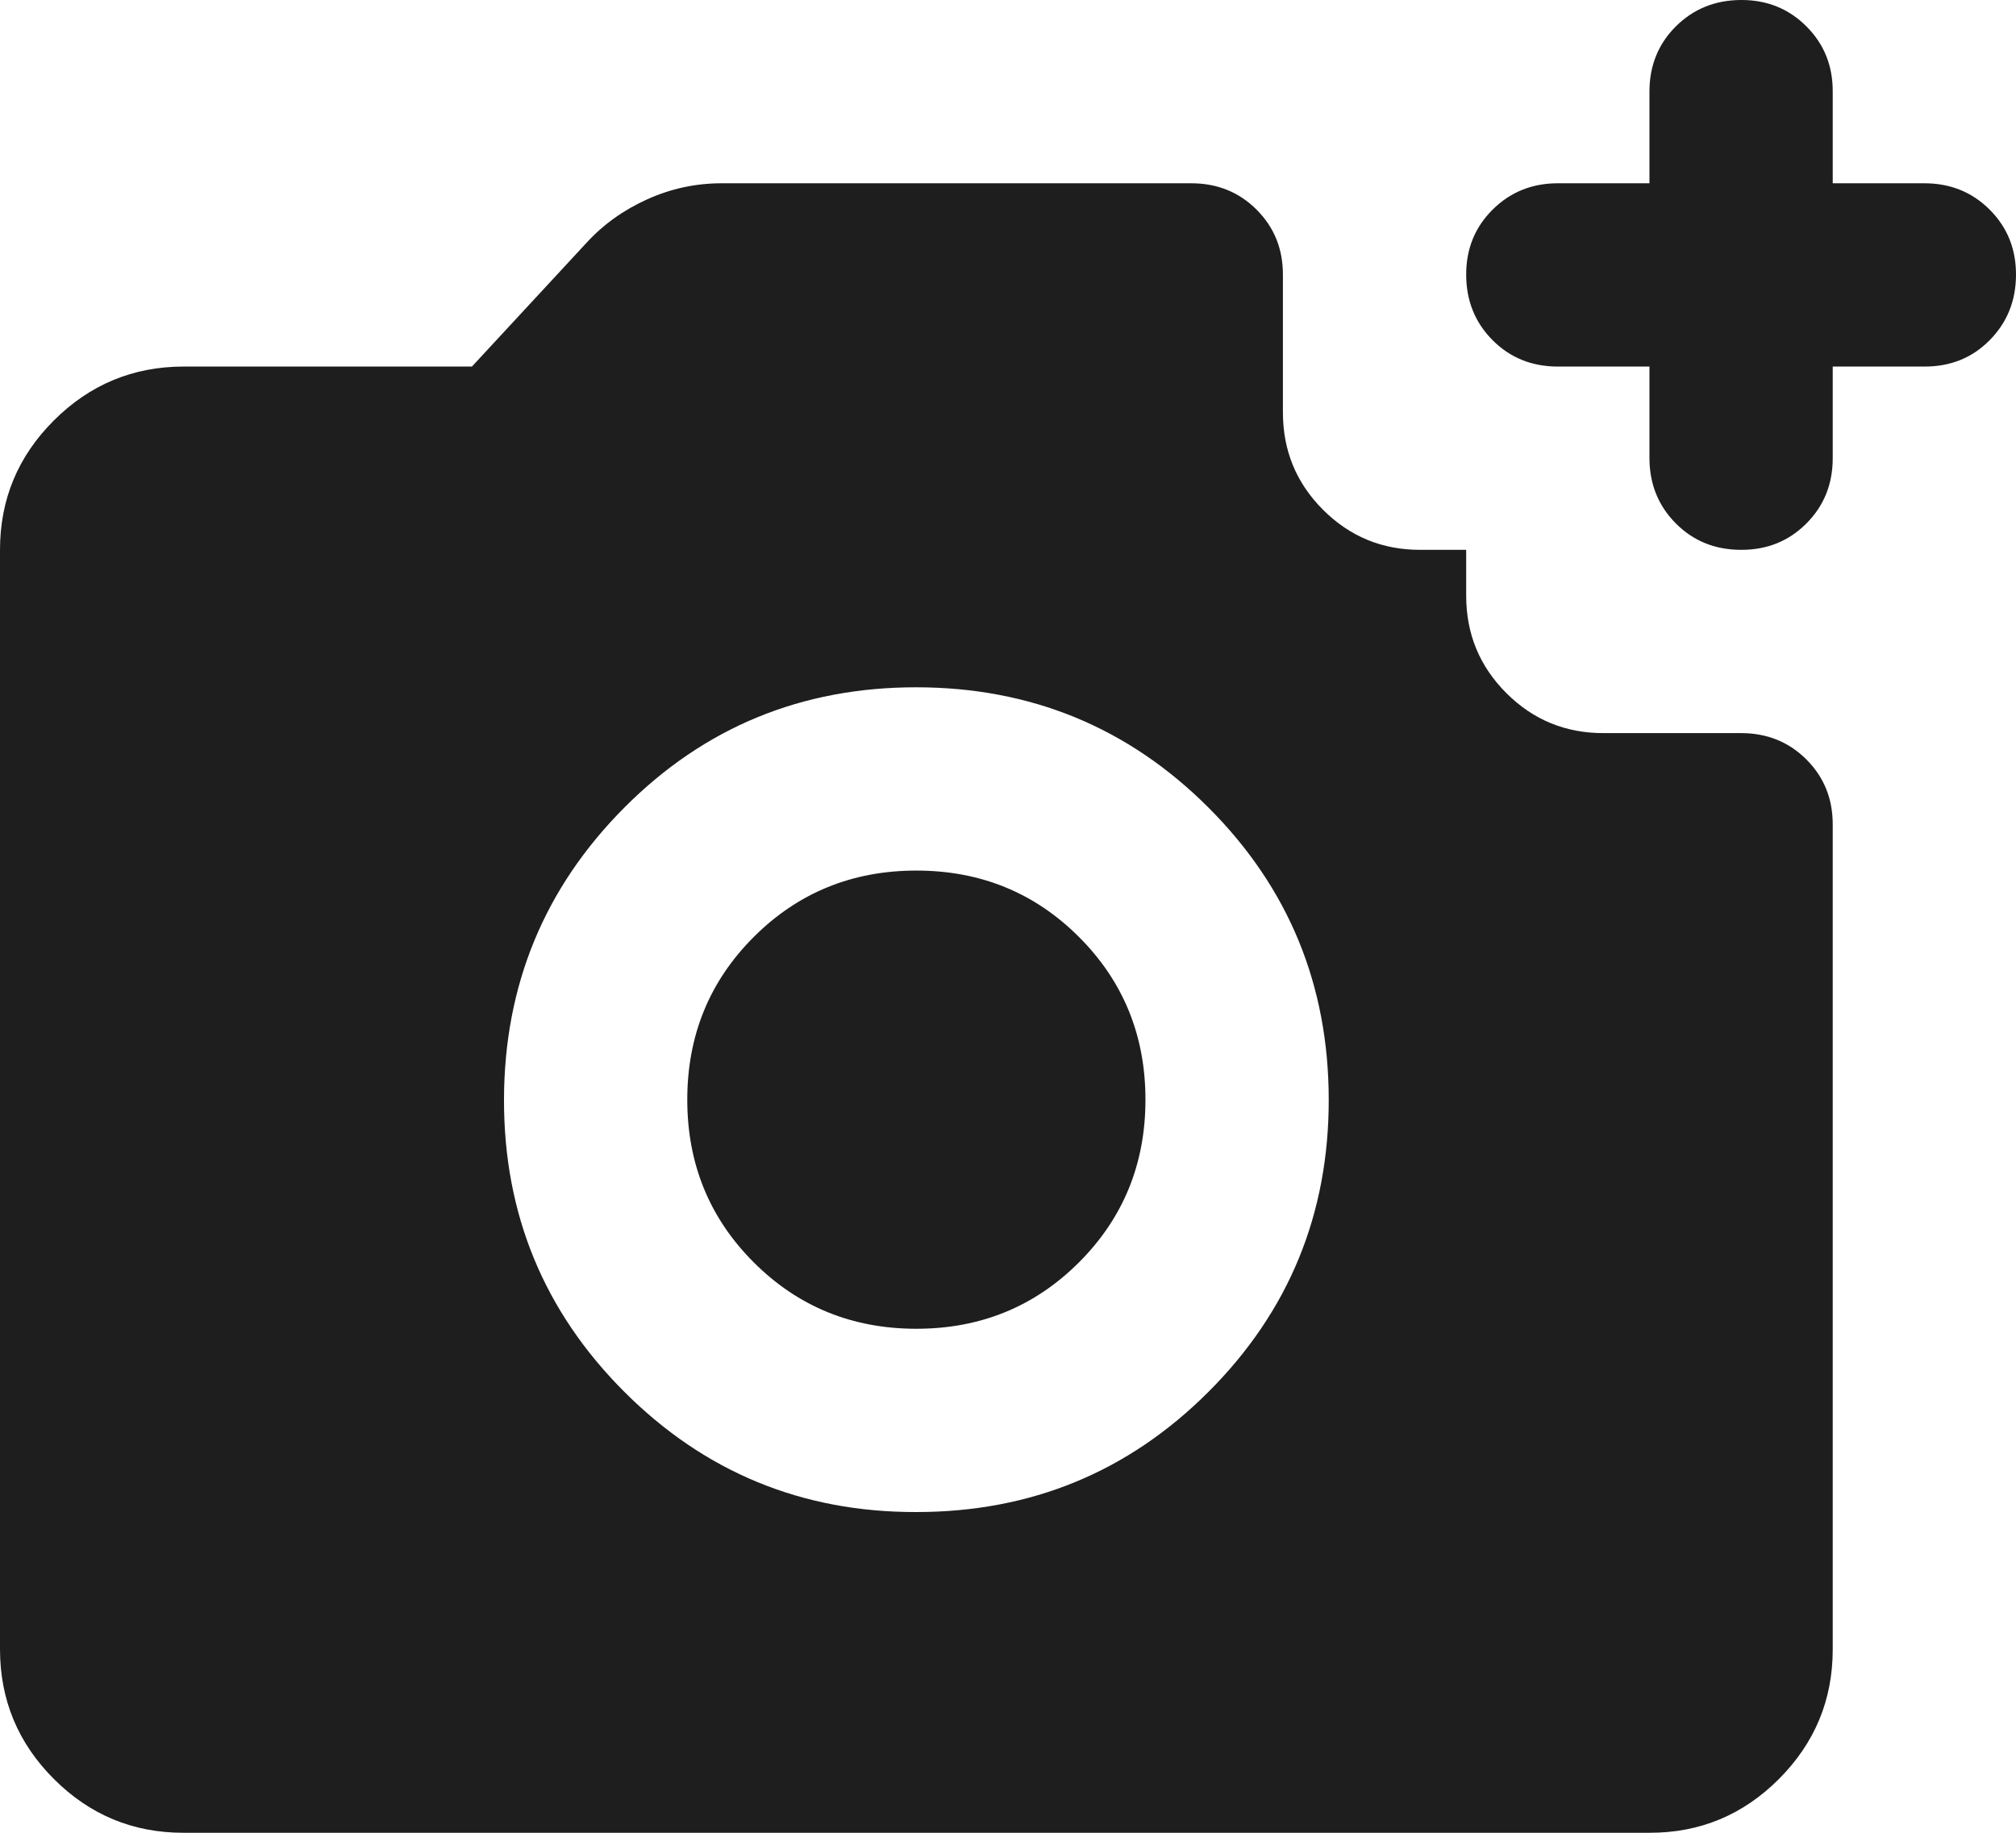 <?xml version="1.0" encoding="UTF-8"?> <svg xmlns="http://www.w3.org/2000/svg" width="22" height="20" viewBox="0 0 22 20" fill="none"><path d="M19 6C18.717 6 18.479 5.904 18.288 5.712C18.097 5.52 18.001 5.283 18 5V4H17C16.717 4 16.479 3.904 16.288 3.712C16.097 3.52 16.001 3.283 16 3C15.999 2.717 16.095 2.48 16.288 2.288C16.481 2.096 16.718 2 17 2H18V1C18 0.717 18.096 0.479 18.288 0.288C18.48 0.097 18.717 0.001 19 3.44828e-06C19.283 -0.001 19.52 0.095 19.713 0.288C19.906 0.481 20.001 0.718 20 1V2H21C21.283 2 21.521 2.096 21.713 2.288C21.905 2.48 22.001 2.717 22 3C21.999 3.283 21.903 3.52 21.712 3.713C21.521 3.906 21.283 4.001 21 4H20V5C20 5.283 19.904 5.521 19.712 5.713C19.52 5.905 19.283 6.001 19 6ZM10 16.5C11.25 16.5 12.313 16.063 13.188 15.188C14.063 14.313 14.501 13.251 14.5 12C14.499 10.749 14.062 9.687 13.188 8.813C12.314 7.939 11.251 7.501 10 7.5C8.749 7.499 7.686 7.936 6.813 8.813C5.94 9.69 5.502 10.752 5.5 12C5.498 13.248 5.936 14.311 6.813 15.188C7.69 16.065 8.753 16.503 10 16.5ZM10 14.5C9.3 14.5 8.708 14.258 8.225 13.775C7.742 13.292 7.5 12.7 7.5 12C7.5 11.3 7.742 10.708 8.225 10.225C8.708 9.742 9.3 9.5 10 9.5C10.7 9.5 11.292 9.742 11.775 10.225C12.258 10.708 12.5 11.3 12.5 12C12.5 12.7 12.258 13.292 11.775 13.775C11.292 14.258 10.7 14.5 10 14.5ZM2 20C1.45 20 0.979 19.804 0.588 19.413C0.197 19.022 0.001 18.551 0 18V6C0 5.45 0.196 4.979 0.588 4.588C0.98 4.197 1.451 4.001 2 4H5.15L6.4 2.65C6.583 2.45 6.804 2.292 7.063 2.175C7.322 2.058 7.592 2 7.875 2H13C13.283 2 13.521 2.096 13.713 2.288C13.905 2.48 14.001 2.717 14 3V4.5C14 4.917 14.146 5.271 14.438 5.563C14.73 5.855 15.084 6.001 15.5 6H16V6.5C16 6.917 16.146 7.271 16.438 7.563C16.73 7.855 17.084 8.001 17.5 8H19C19.283 8 19.521 8.096 19.713 8.288C19.905 8.48 20.001 8.717 20 9V18C20 18.55 19.804 19.021 19.413 19.413C19.022 19.805 18.551 20.001 18 20H2Z" fill="#1E1E1E"></path></svg> 